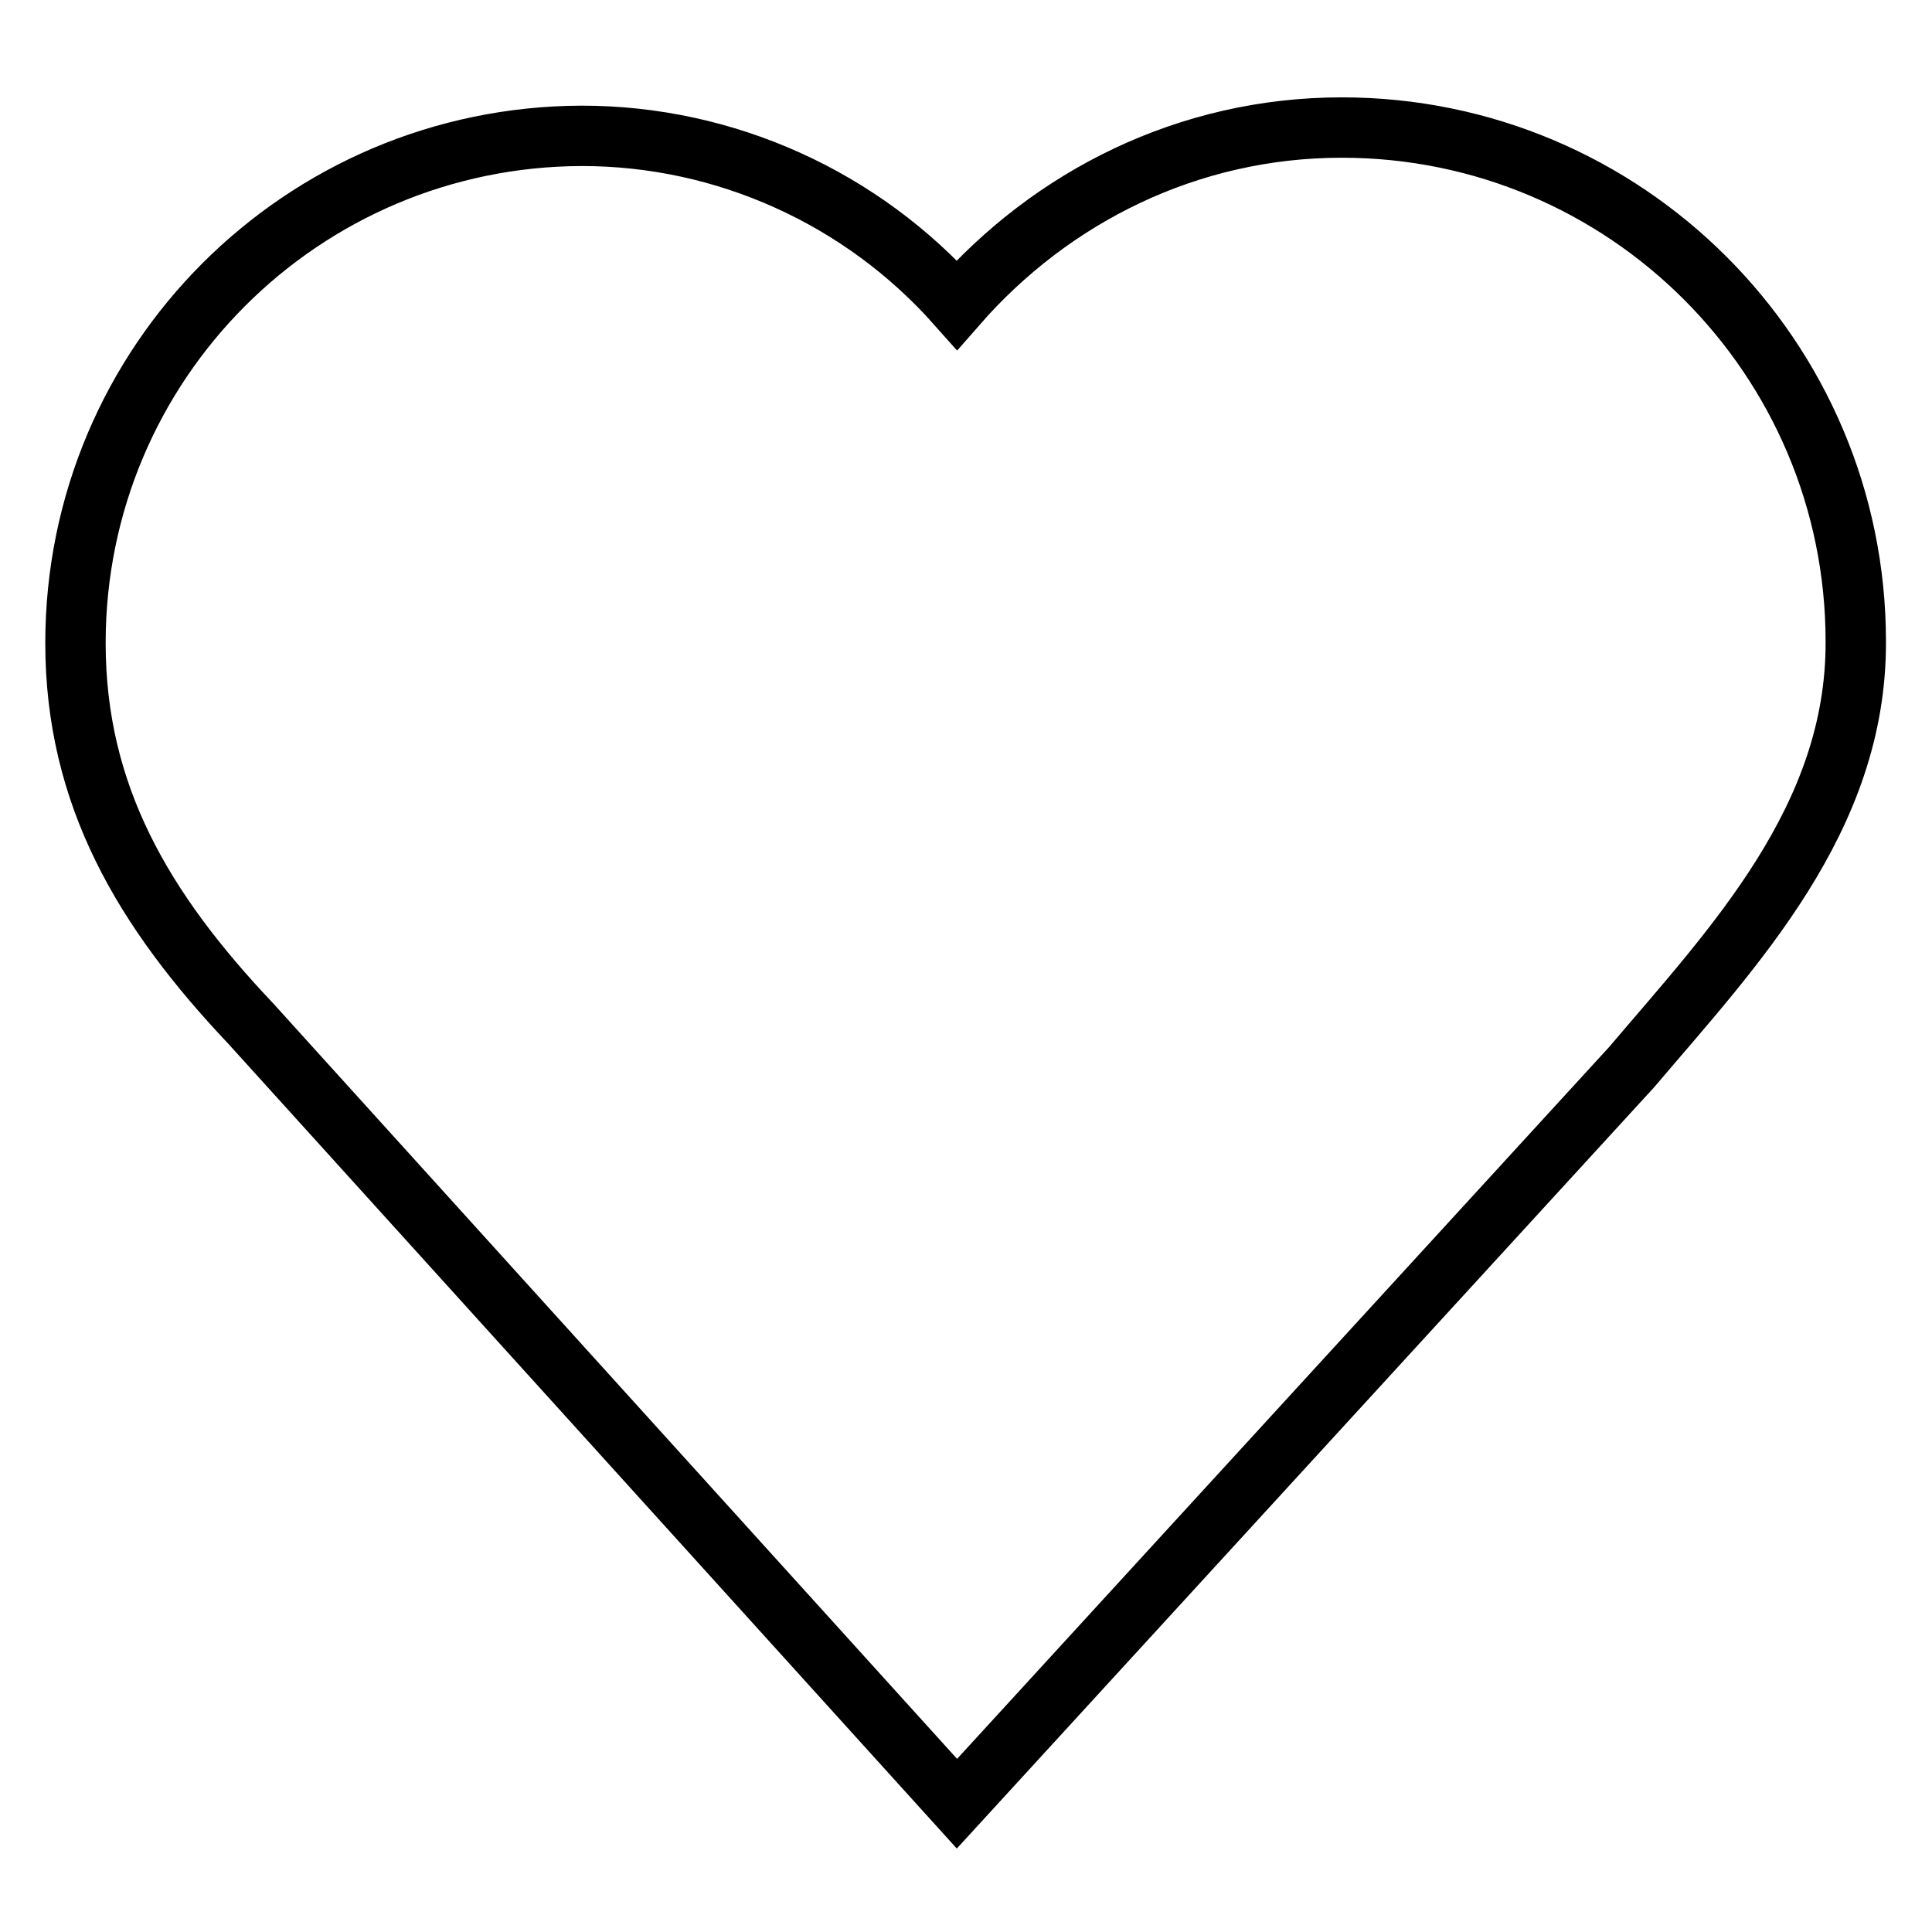 <?xml version="1.0" encoding="utf-8"?>
<!-- Svg Vector Icons : http://www.onlinewebfonts.com/icon -->
<!DOCTYPE svg PUBLIC "-//W3C//DTD SVG 1.1//EN" "http://www.w3.org/Graphics/SVG/1.1/DTD/svg11.dtd">
<svg version="1.1" xmlns="http://www.w3.org/2000/svg" xmlns:xlink="http://www.w3.org/1999/xlink" x="0px" y="0px" viewBox="0 0 256 256" enable-background="new 0 0 256 256" xml:space="preserve">
<g> <path stroke-width="8" fill-opacity="0" stroke="#000000"  d="M216.2,141.4L126.8,239L33.2,135.6c0,0,4.9,5.4,0,0C19,120.6,10,105.4,10,85.2c0-37.1,30-67.1,67.1-67.2 c0,0,0,0,0,0c19,0,37.1,8.2,49.7,22.4c12.5-14.3,30.6-23.5,51-23.5c37.6,0,68.1,30.5,68.1,68.1C246,108.5,229.7,125.5,216.2,141.4 L216.2,141.4z"/></g>
</svg>